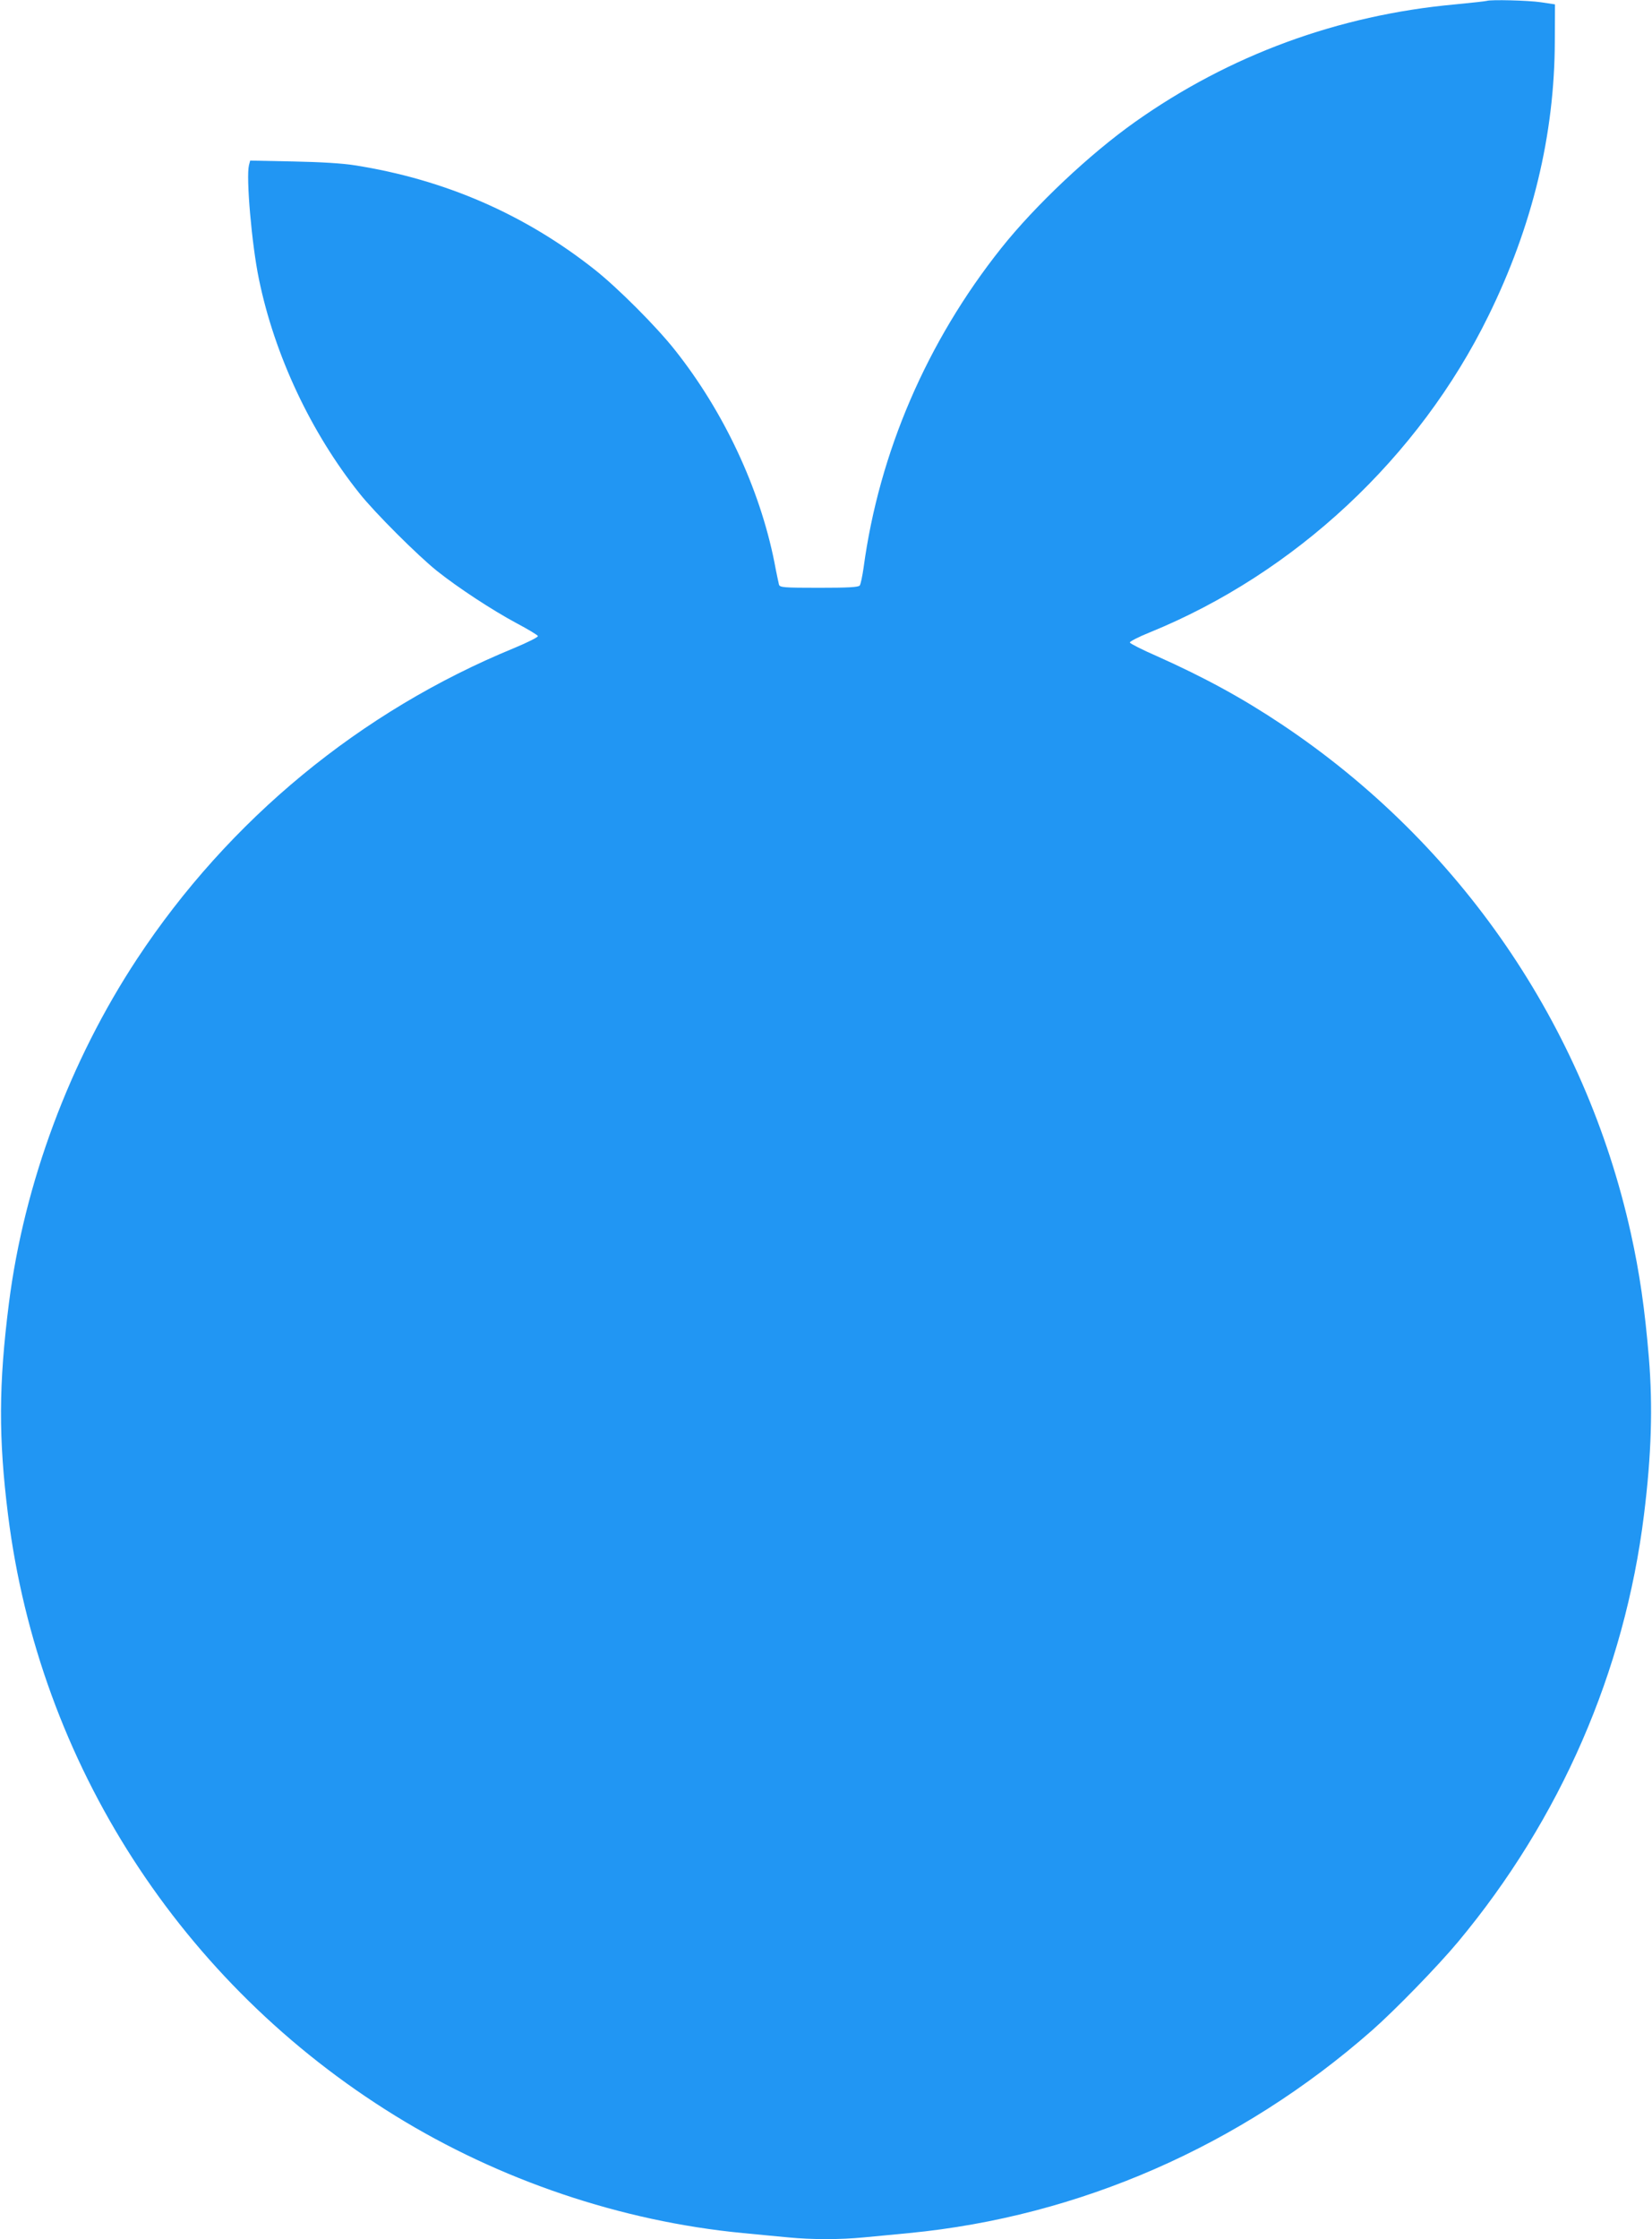 <?xml version="1.0" standalone="no"?>
<!DOCTYPE svg PUBLIC "-//W3C//DTD SVG 20010904//EN"
 "http://www.w3.org/TR/2001/REC-SVG-20010904/DTD/svg10.dtd">
<svg version="1.0" xmlns="http://www.w3.org/2000/svg"
 width="945pt" height="1280pt" viewBox="0 0 945 1280"
 preserveAspectRatio="xMidYMid meet">
<g transform="translate(0,1280) scale(0.1,-0.1)"
fill="#2196f3" stroke="none">
<path d="M8505 12795 c-5 -2 -86 -11 -180 -20 -670 -61 -1292 -290 -1832 -672
-260 -184 -572 -478 -766 -722 -425 -534 -698 -1168 -787 -1826 -7 -49 -17
-96 -22 -102 -8 -10 -67 -13 -234 -13 -203 0 -223 2 -228 18 -2 9 -15 67 -26
127 -84 423 -290 863 -570 1215 -106 134 -325 353 -456 457 -400 317 -859 517
-1374 598 -67 11 -195 19 -352 22 l-247 5 -7 -27 c-17 -70 16 -453 57 -650 89
-434 297 -877 575 -1225 87 -110 335 -357 444 -444 122 -97 316 -224 454 -298
66 -35 121 -68 123 -74 2 -6 -60 -37 -137 -69 -877 -360 -1630 -980 -2155
-1775 -386 -585 -647 -1285 -734 -1970 -59 -463 -60 -771 -5 -1210 178 -1421
990 -2679 2214 -3434 598 -369 1293 -604 1988 -671 86 -8 204 -20 262 -25 134
-13 296 -13 430 0 58 5 176 17 262 25 971 94 1895 498 2646 1158 133 117 378
369 493 507 585 702 952 1545 1063 2440 43 344 51 622 28 900 -23 277 -53 484
-103 710 -263 1187 -976 2227 -1994 2907 -229 153 -446 271 -719 393 -83 36
-151 71 -153 77 -2 5 49 32 114 58 831 338 1540 1000 1937 1809 252 512 379
1037 380 1571 l1 210 -80 12 c-74 11 -287 16 -310 8z"/>
</g>
</svg>
